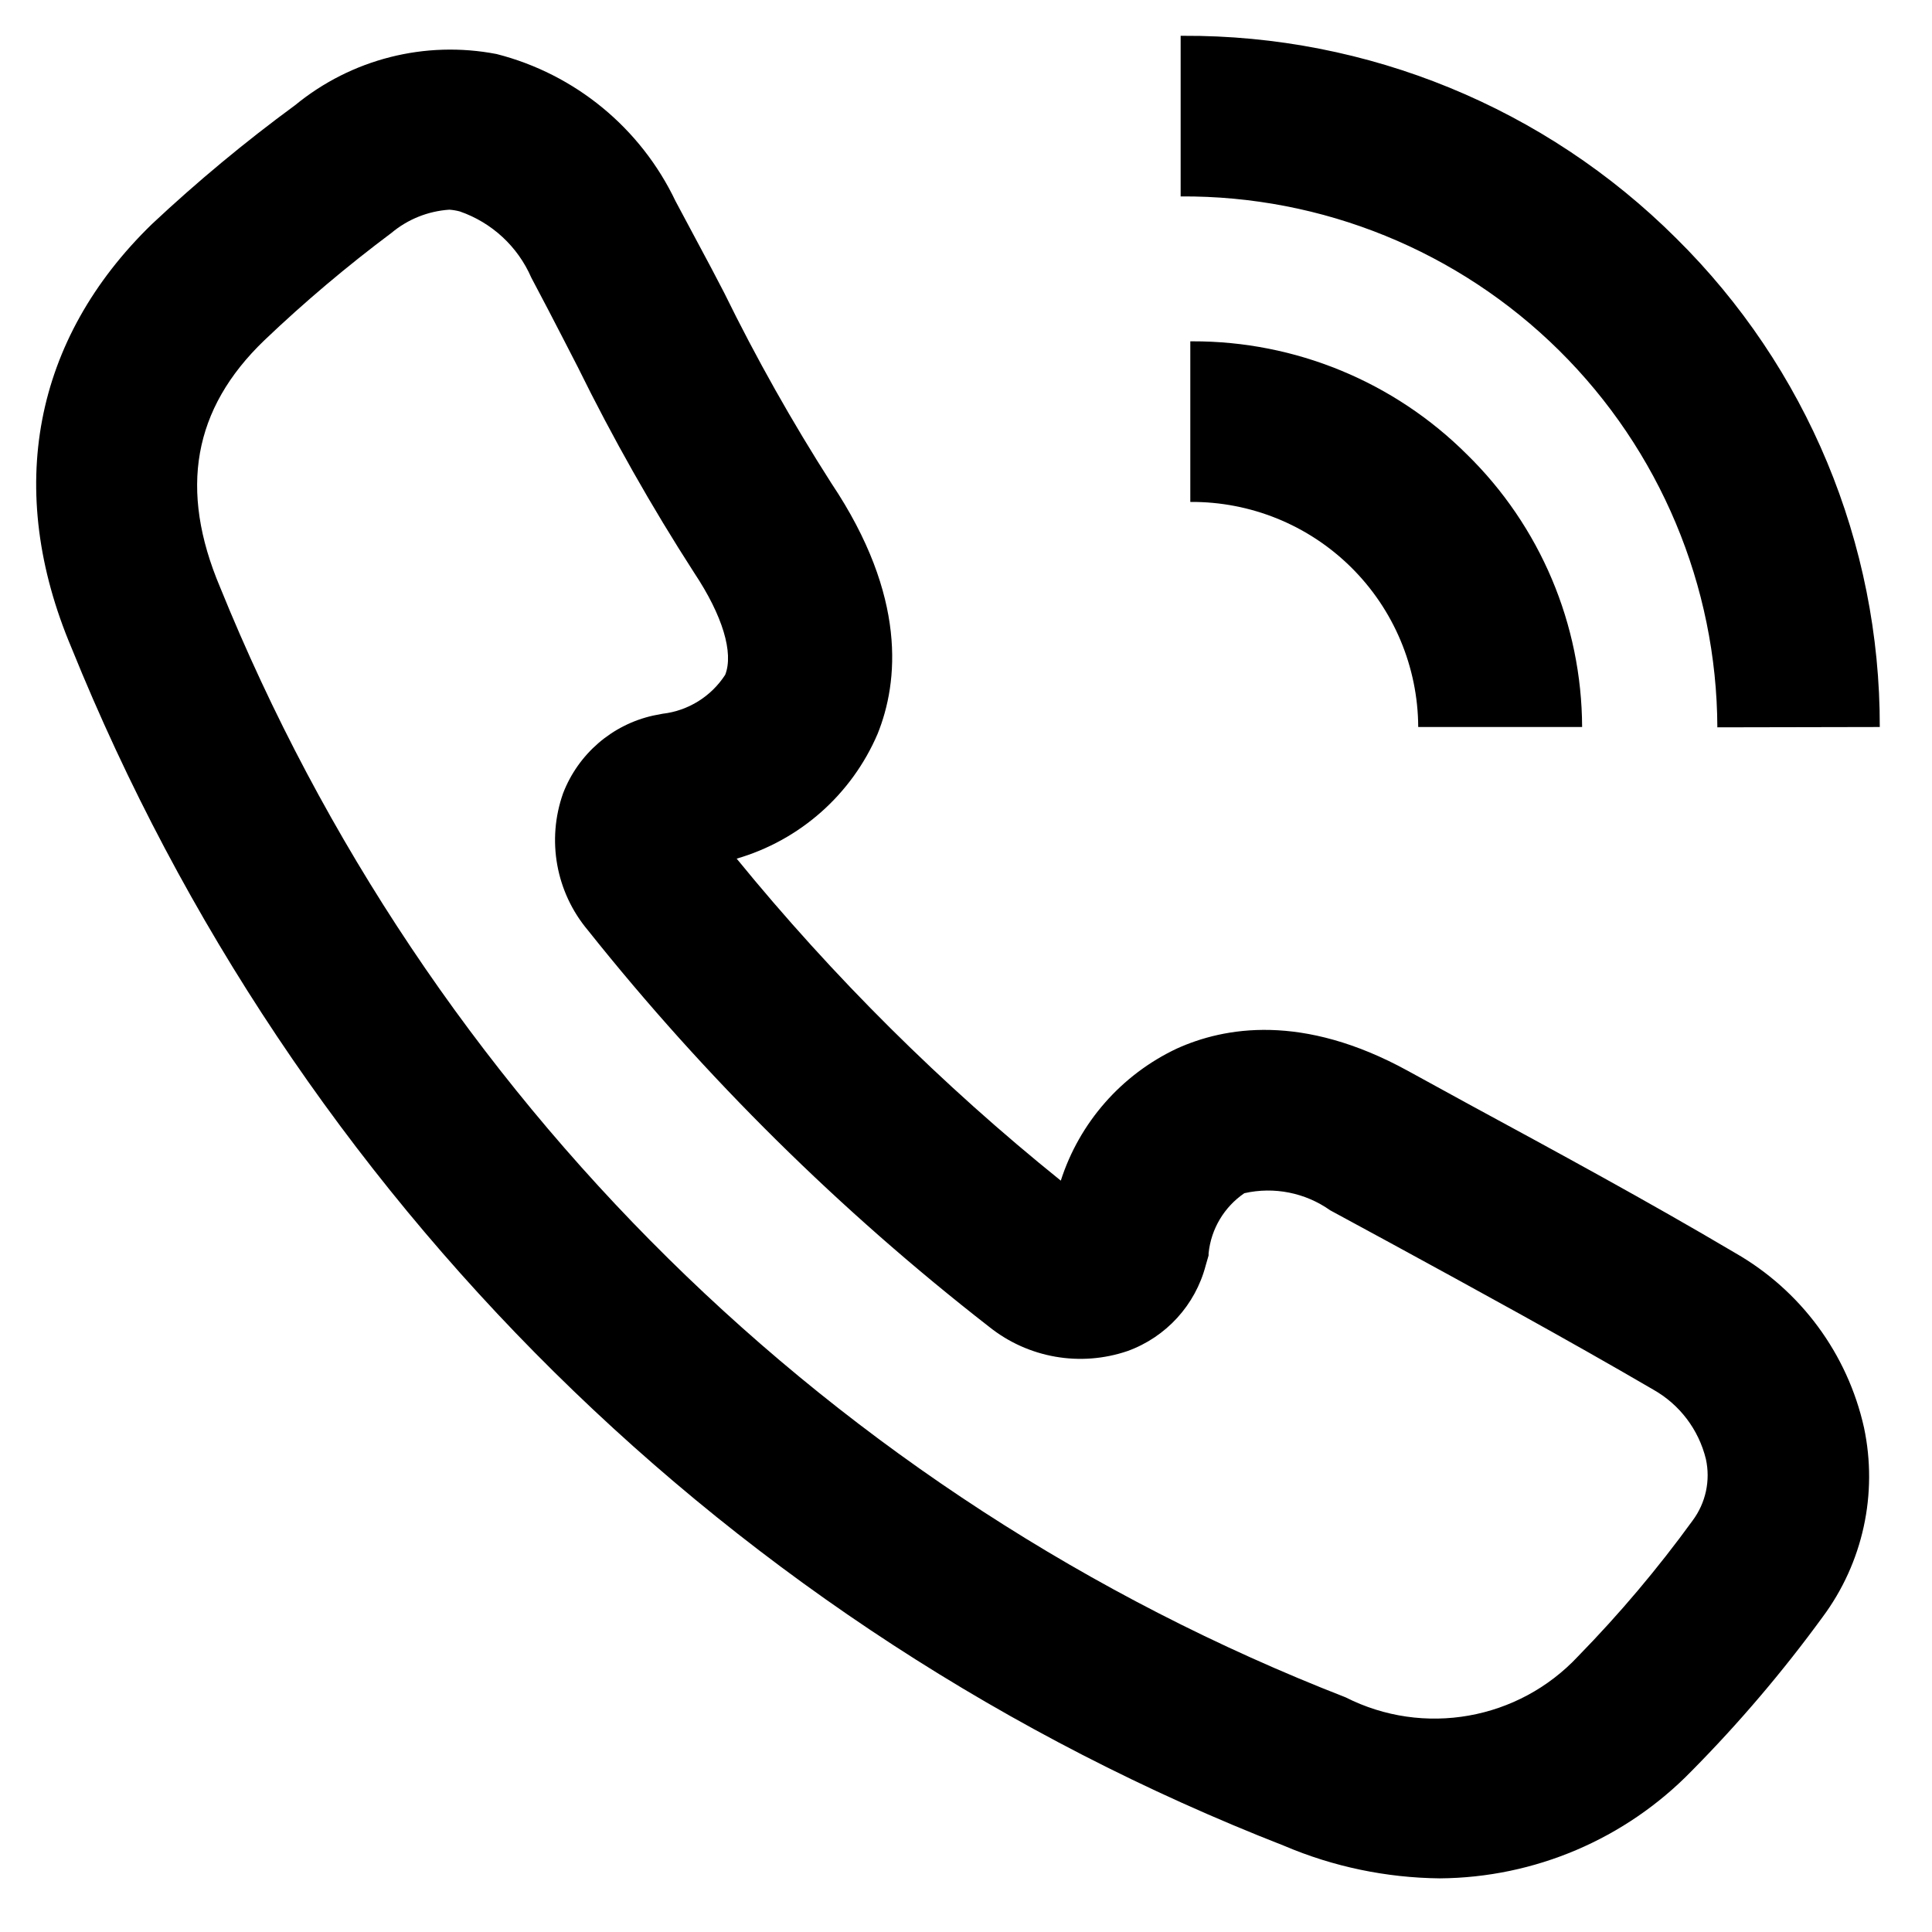 <?xml version="1.0" encoding="UTF-8"?>
<svg xmlns="http://www.w3.org/2000/svg" width="30" height="30" viewBox="0 0 30 30">
  <defs>
    <filter id="internet+wifi-a" color-interpolation-filters="auto">
      <feColorMatrix in="SourceGraphic" values="0 0 0 0 0 0 0 0 0 0 0 0 0 0 0 0 0 0 1 0"></feColorMatrix>
    </filter>
  </defs>
  <g fill="none" fill-rule="evenodd" filter="url(#internet+wifi-a)" transform="translate(-5 -5)">
    <path fill="#000" fill-rule="nonzero" d="M27.356,34.167 C26.525,34.158 25.703,33.987 24.939,33.661 C16.371,30.317 9.56,23.588 6.111,15.061 C5.072,12.606 5.517,10.267 7.361,8.478 C8.064,7.819 8.806,7.203 9.583,6.633 C10.456,5.916 11.602,5.625 12.711,5.839 C13.93,6.15 14.948,6.987 15.489,8.122 C15.672,8.467 15.856,8.811 16.044,9.161 L16.244,9.544 C16.743,10.562 17.3,11.551 17.911,12.506 C19.089,14.267 18.95,15.594 18.628,16.394 C18.225,17.336 17.422,18.047 16.439,18.333 C17.938,20.17 19.625,21.846 21.472,23.333 C21.762,22.43 22.414,21.688 23.272,21.283 C24.006,20.95 25.222,20.728 26.861,21.628 L27.794,22.139 C29.156,22.878 30.572,23.644 31.944,24.456 C32.962,25.038 33.688,26.022 33.944,27.167 L33.944,27.167 C34.162,28.195 33.928,29.268 33.3,30.111 C32.683,30.957 32.003,31.756 31.267,32.5 C30.239,33.557 28.83,34.157 27.356,34.167 Z M11.978,8.256 C11.647,8.278 11.332,8.404 11.078,8.617 C10.388,9.133 9.729,9.689 9.106,10.283 C7.994,11.35 7.778,12.606 8.417,14.117 C11.622,22.024 17.944,28.26 25.894,31.356 C27.106,31.971 28.579,31.71 29.506,30.717 C30.149,30.059 30.743,29.355 31.283,28.611 C31.487,28.337 31.562,27.989 31.489,27.656 C31.377,27.199 31.082,26.809 30.672,26.578 C29.328,25.794 27.933,25.033 26.589,24.3 L25.656,23.794 C25.269,23.52 24.784,23.423 24.322,23.528 C24.009,23.742 23.805,24.083 23.767,24.461 L23.767,24.494 L23.722,24.65 C23.561,25.265 23.108,25.761 22.511,25.978 C21.775,26.23 20.962,26.087 20.356,25.6 C18.044,23.801 15.953,21.735 14.128,19.444 C13.632,18.853 13.486,18.044 13.744,17.317 C13.98,16.706 14.505,16.253 15.144,16.111 L15.289,16.083 C15.687,16.037 16.044,15.814 16.261,15.478 C16.394,15.139 16.222,14.561 15.783,13.9 C15.118,12.869 14.514,11.801 13.972,10.7 L13.772,10.311 C13.6,9.978 13.428,9.644 13.25,9.311 C13.04,8.828 12.637,8.455 12.139,8.283 C12.086,8.269 12.032,8.26 11.978,8.256 Z M29.567,16.289 C29.561,14.695 28.917,13.17 27.778,12.056 C26.647,10.928 25.114,10.296 23.517,10.3 L23.483,10.3 L23.483,12.794 C24.416,12.787 25.314,13.151 25.978,13.807 C26.642,14.463 27.018,15.356 27.022,16.289 L29.567,16.289 Z M34.189,16.289 C34.195,13.438 33.056,10.704 31.028,8.7 C28.995,6.673 26.237,5.542 23.367,5.556 L23.333,5.556 L23.333,8.05 L23.333,8.05 C25.533,8.035 27.647,8.896 29.211,10.443 C30.774,11.99 31.658,14.095 31.667,16.294 L34.189,16.289 Z"></path>
    <rect width="40" height="40"></rect>
  </g>
</svg>
